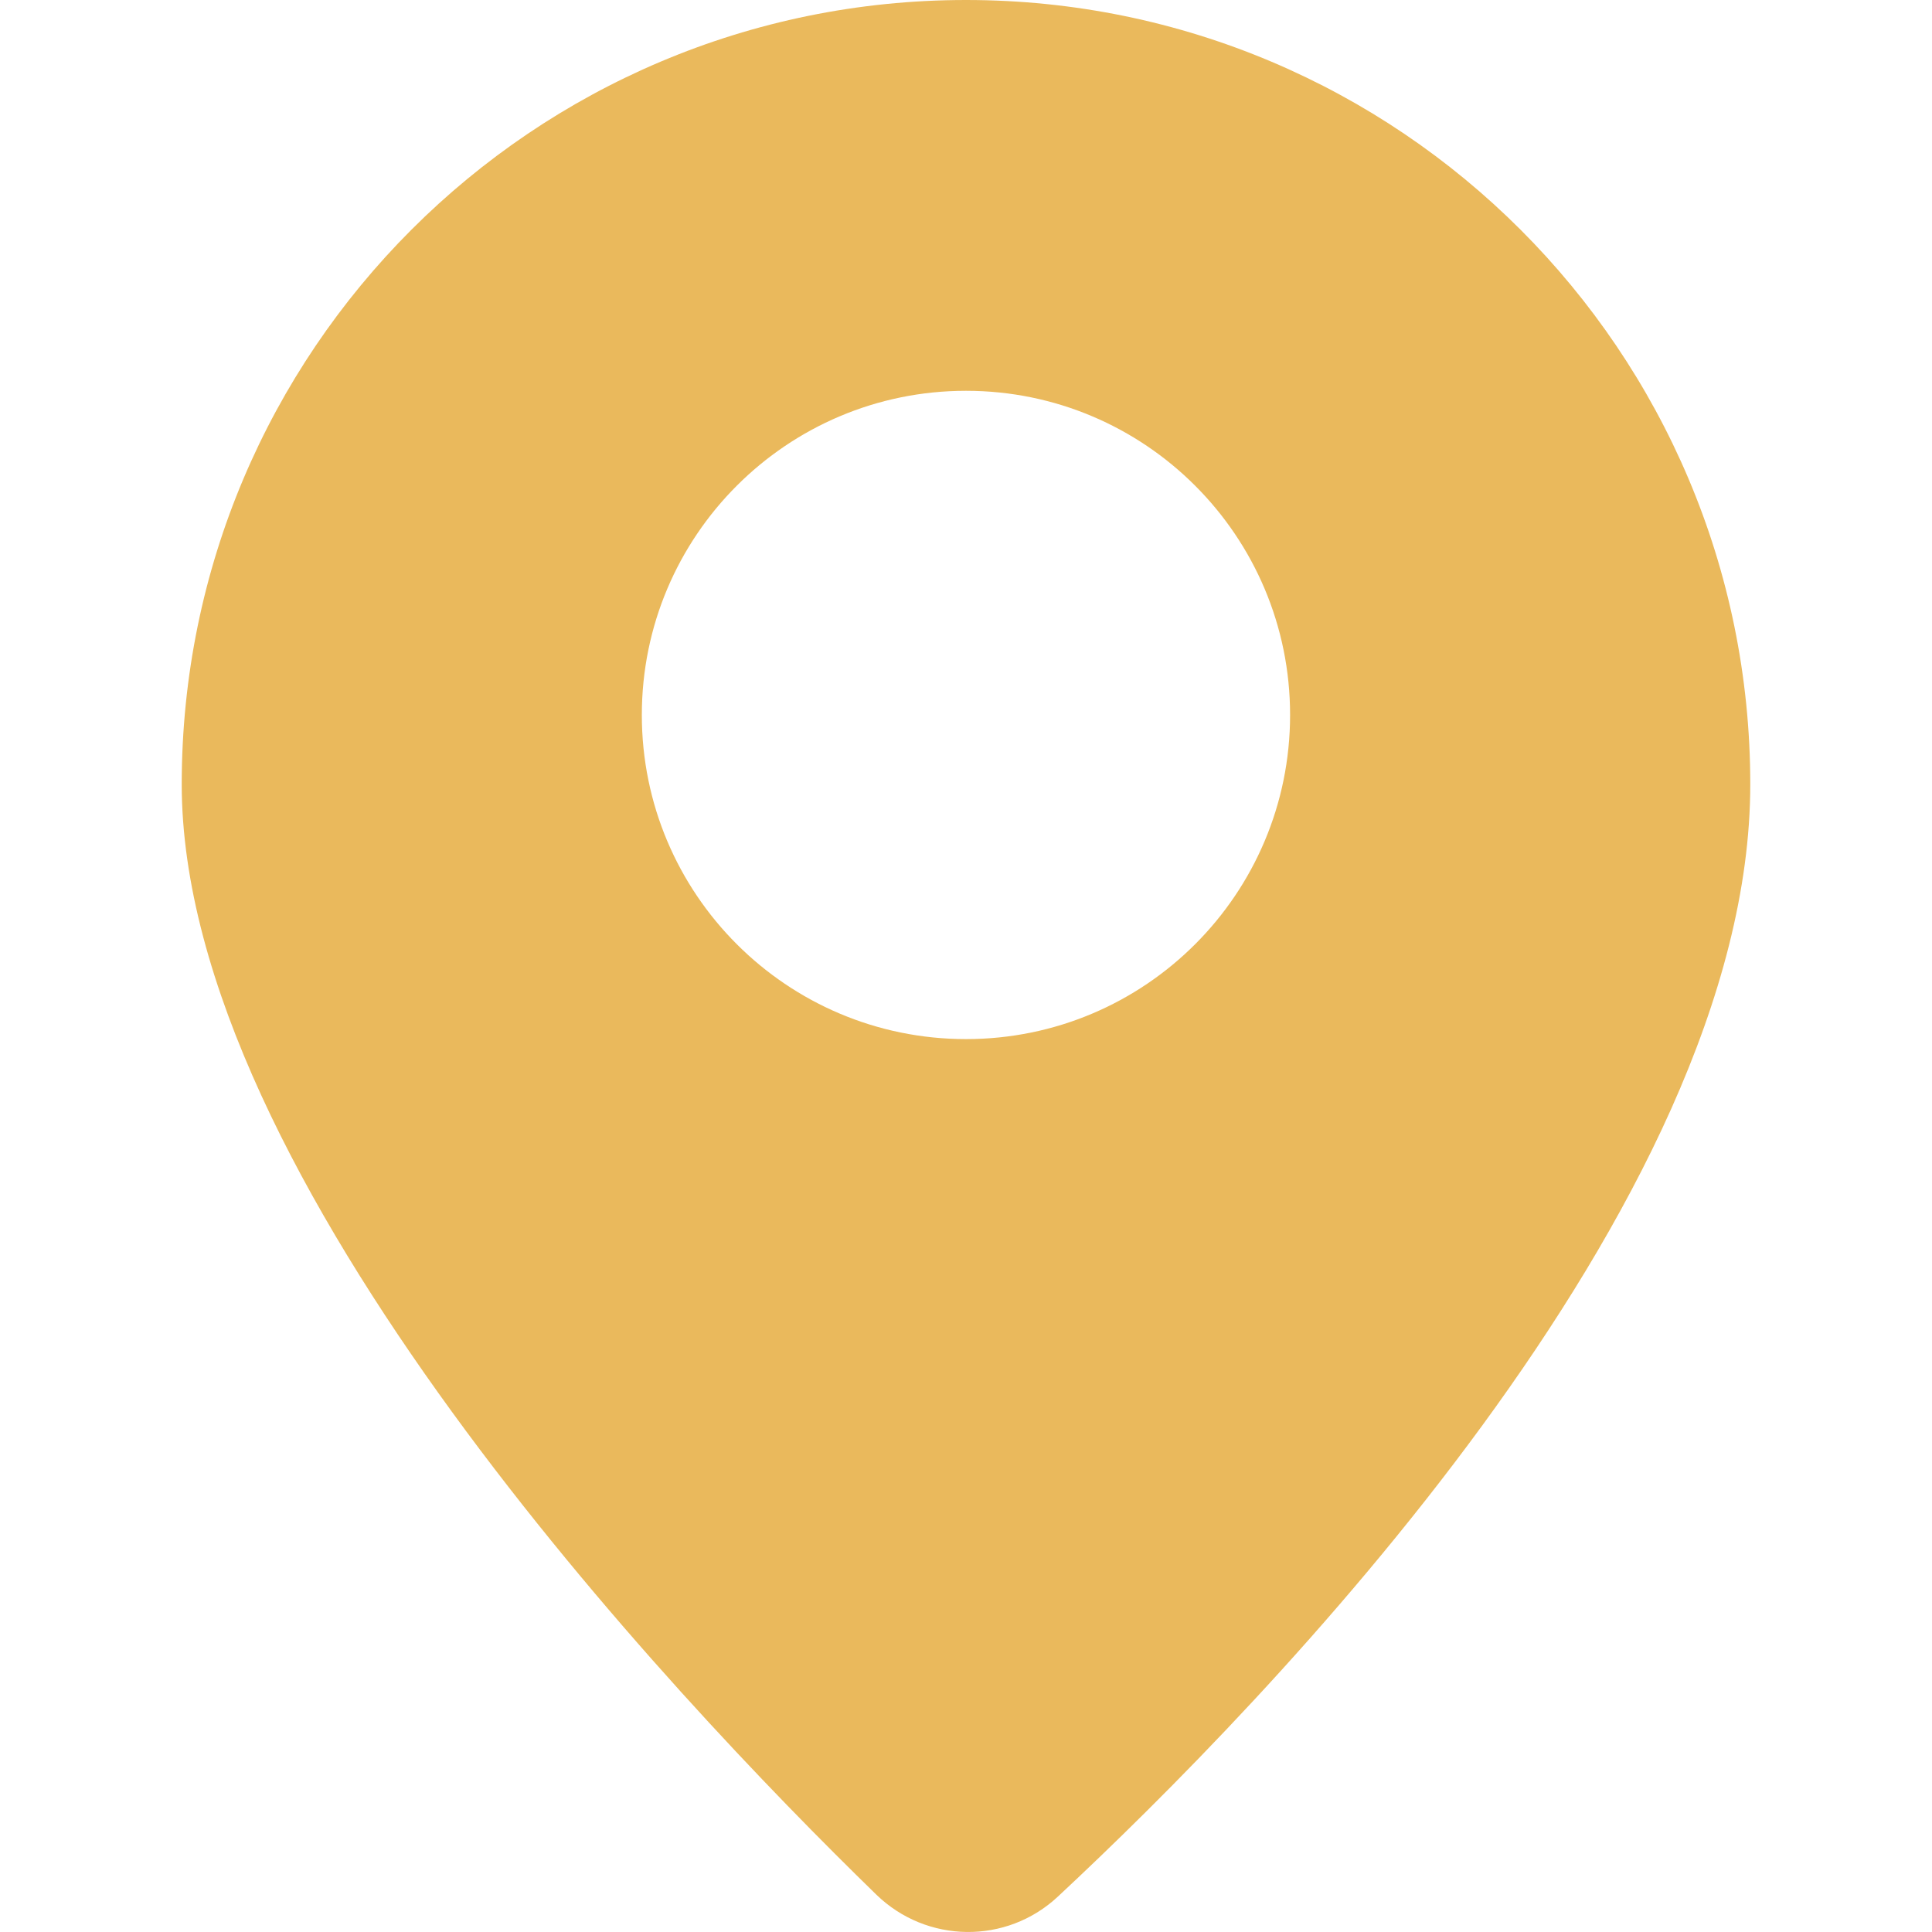 <?xml version="1.0" encoding="iso-8859-1"?>
<!-- Generator: Adobe Illustrator 16.0.0, SVG Export Plug-In . SVG Version: 6.00 Build 0)  -->
<!DOCTYPE svg PUBLIC "-//W3C//DTD SVG 1.1//EN" "http://www.w3.org/Graphics/SVG/1.1/DTD/svg11.dtd">
<svg xmlns="http://www.w3.org/2000/svg" xmlns:xlink="http://www.w3.org/1999/xlink" version="1.1" id="Capa_1" x="0px" y="0px" width="20px" height="20px" viewBox="0 0 45.354 45.354" style="enable-background:new 0 0 45.354 45.354;" xml:space="preserve">
<g>
	<g>
		<path d="M22.677,0C12.509,0,4.266,8.243,4.266,18.411c0,9.224,11.471,21.36,16.305,26.065c1.184,1.15,3.056,1.174,4.263,0.047    c4.863-4.533,16.254-16.211,16.254-26.113C41.087,8.243,32.845,0,22.677,0z M22.677,24.393c-4.204,0-7.61-3.406-7.61-7.609    s3.406-7.61,7.61-7.61c4.203,0,7.608,3.406,7.608,7.61S26.88,24.393,22.677,24.393z" fill="#eab95c"/>
	</g>
</g>
<g>
</g>
<g>
</g>
<g>
</g>
<g>
</g>
<g>
</g>
<g>
</g>
<g>
</g>
<g>
</g>
<g>
</g>
<g>
</g>
<g>
</g>
<g>
</g>
<g>
</g>
<g>
</g>
<g>
</g>
</svg>

